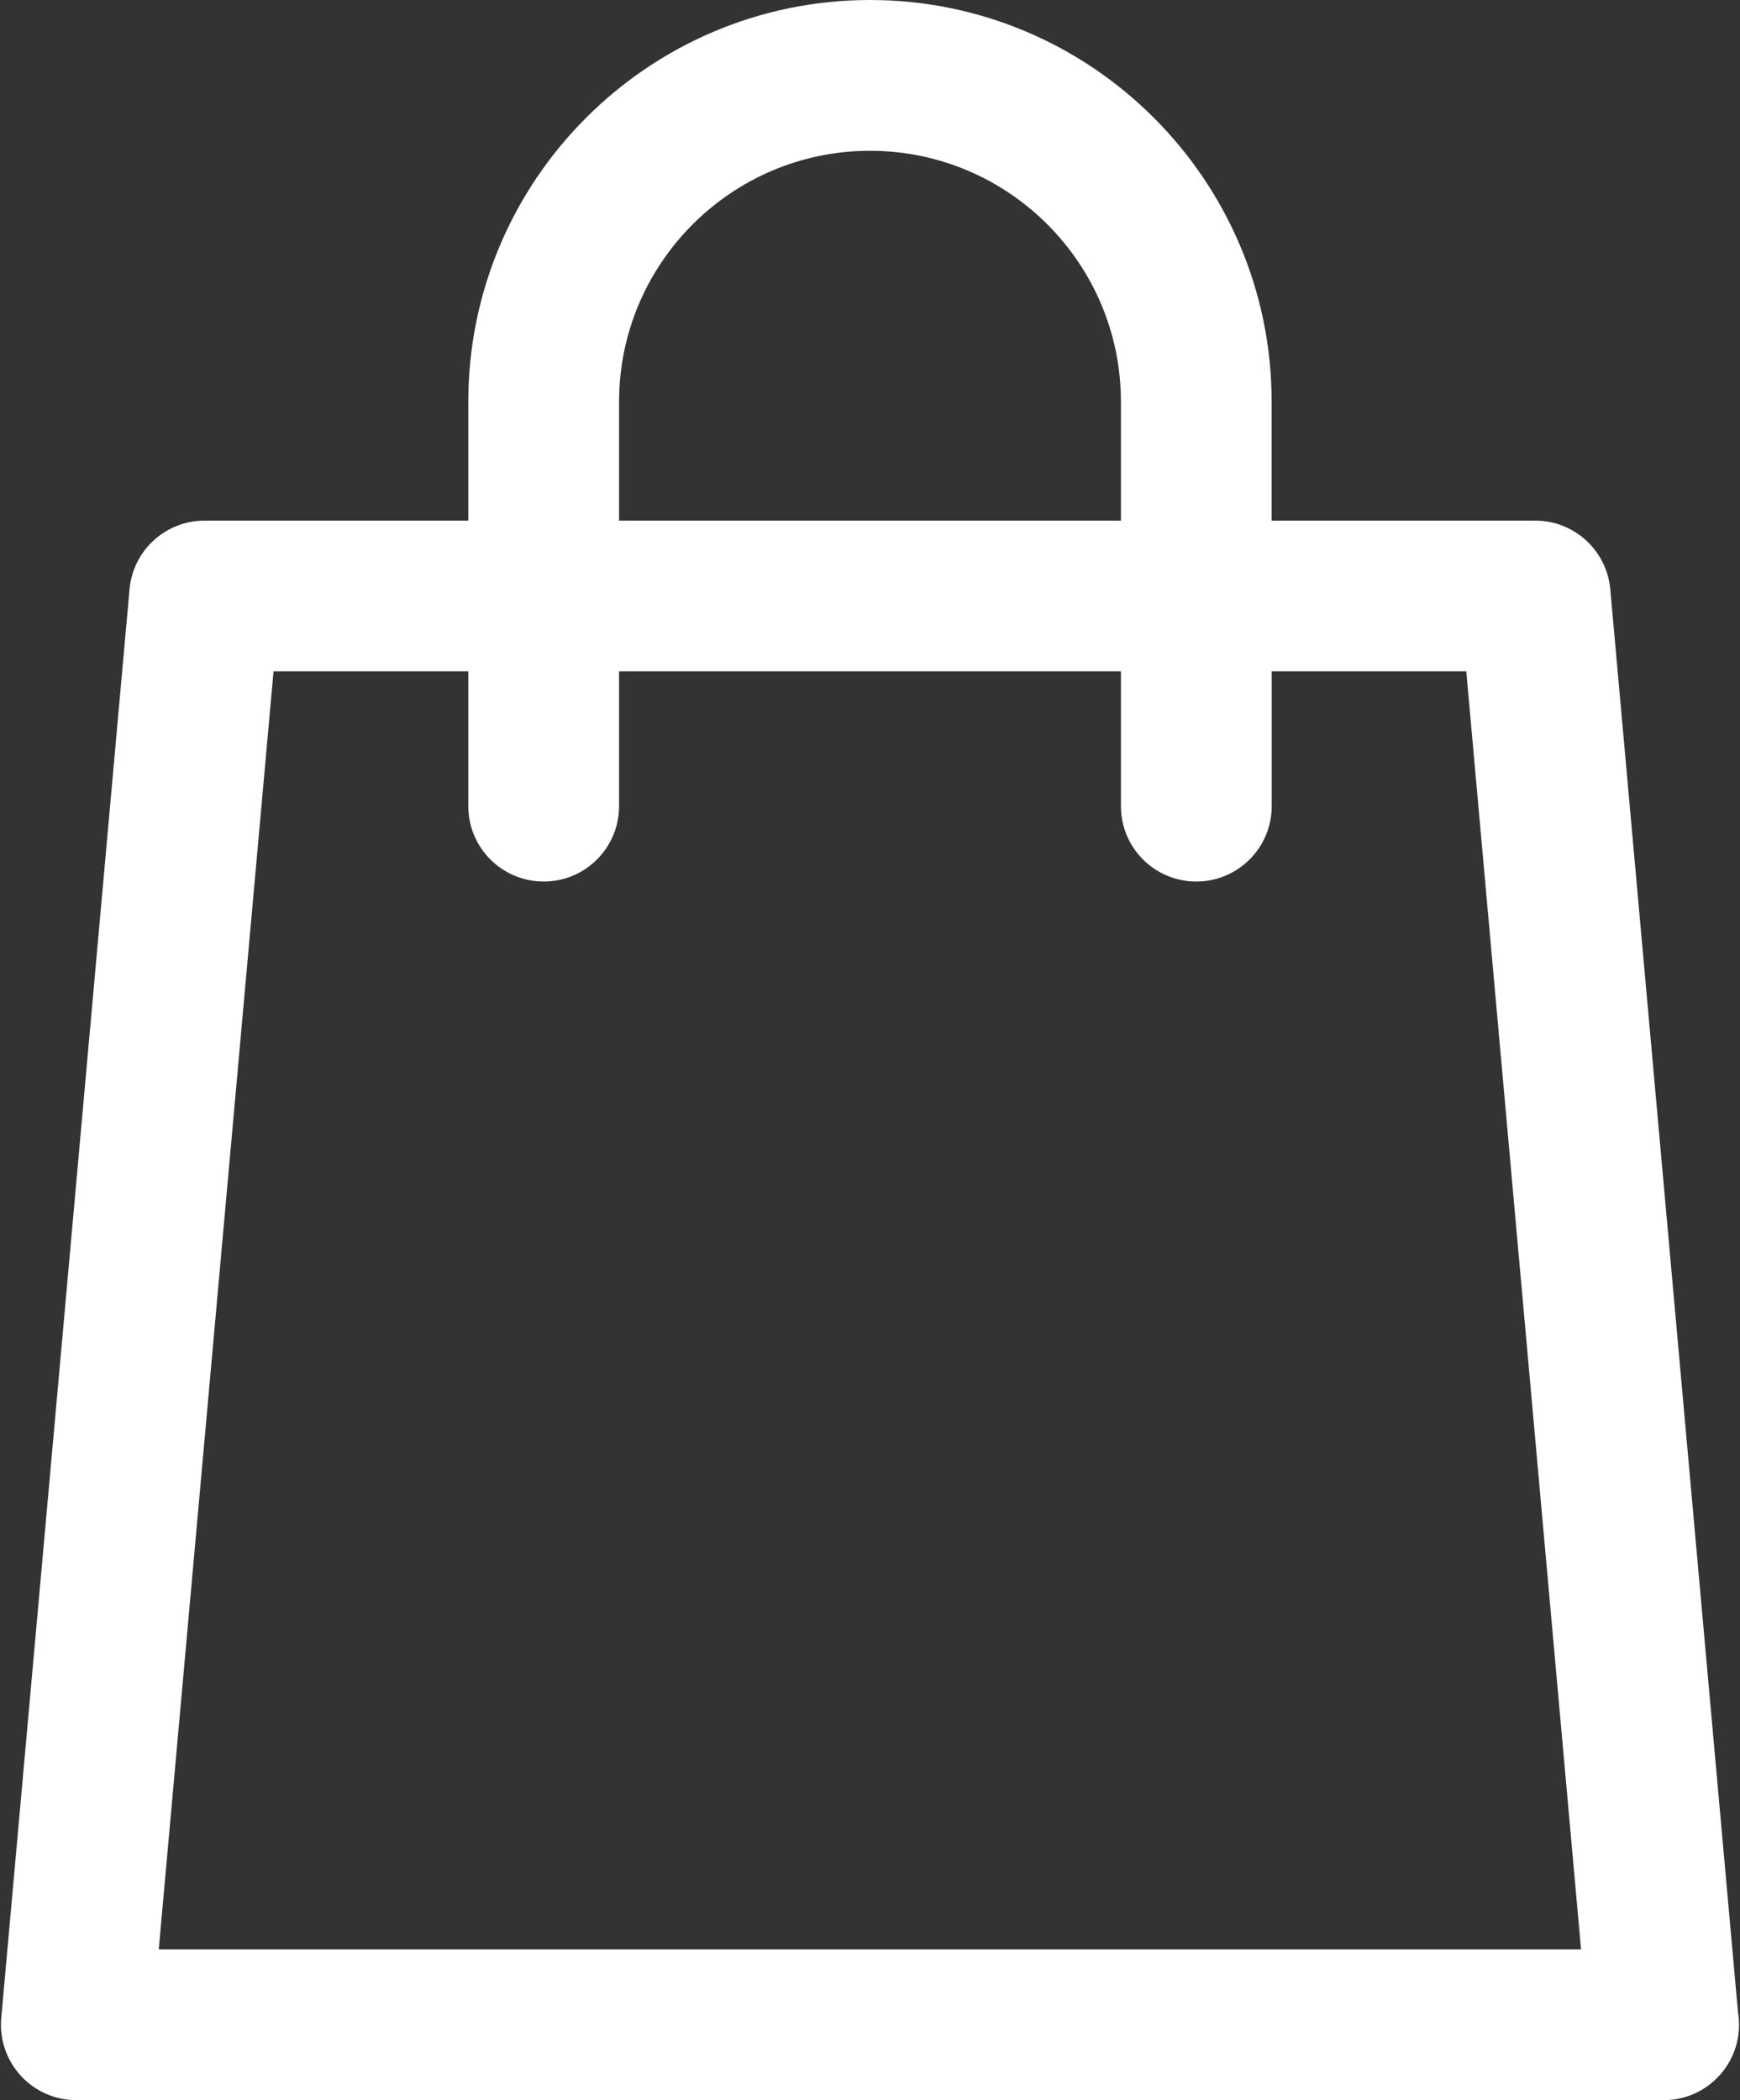 <svg width="29" height="35" viewBox="0 0 29 35" fill="none" xmlns="http://www.w3.org/2000/svg">
<rect x="0" y="0" width="29" height="35" fill="#333333" stroke="none"/>
<path d="M28.967 33.538L26.838 9.82C26.779 9.172 26.237 8.676 25.586 8.676H21.194V6.695C21.194 3.003 18.191 0 14.5 0C10.808 0 7.805 3.003 7.805 6.695V8.676H3.41C2.76 8.676 2.217 9.172 2.159 9.82L0.021 33.631C-0.011 33.983 0.107 34.331 0.345 34.591C0.583 34.852 0.919 35 1.272 35H27.725C27.726 35 27.727 35 27.728 35C28.422 35 28.984 34.437 28.984 33.744C28.984 33.674 28.979 33.605 28.967 33.538ZM10.318 6.695C10.318 4.389 12.194 2.513 14.5 2.513C16.806 2.513 18.682 4.389 18.682 6.695V8.676H10.318V6.695ZM2.646 32.487L4.559 11.188H7.805V13.435C7.805 14.129 8.368 14.691 9.062 14.691C9.755 14.691 10.318 14.129 10.318 13.435V11.188H18.682V13.435C18.682 14.129 19.244 14.691 19.938 14.691C20.632 14.691 21.195 14.129 21.195 13.435V11.188H24.438L26.351 32.487H2.646Z" fill="white"/>
</svg>

